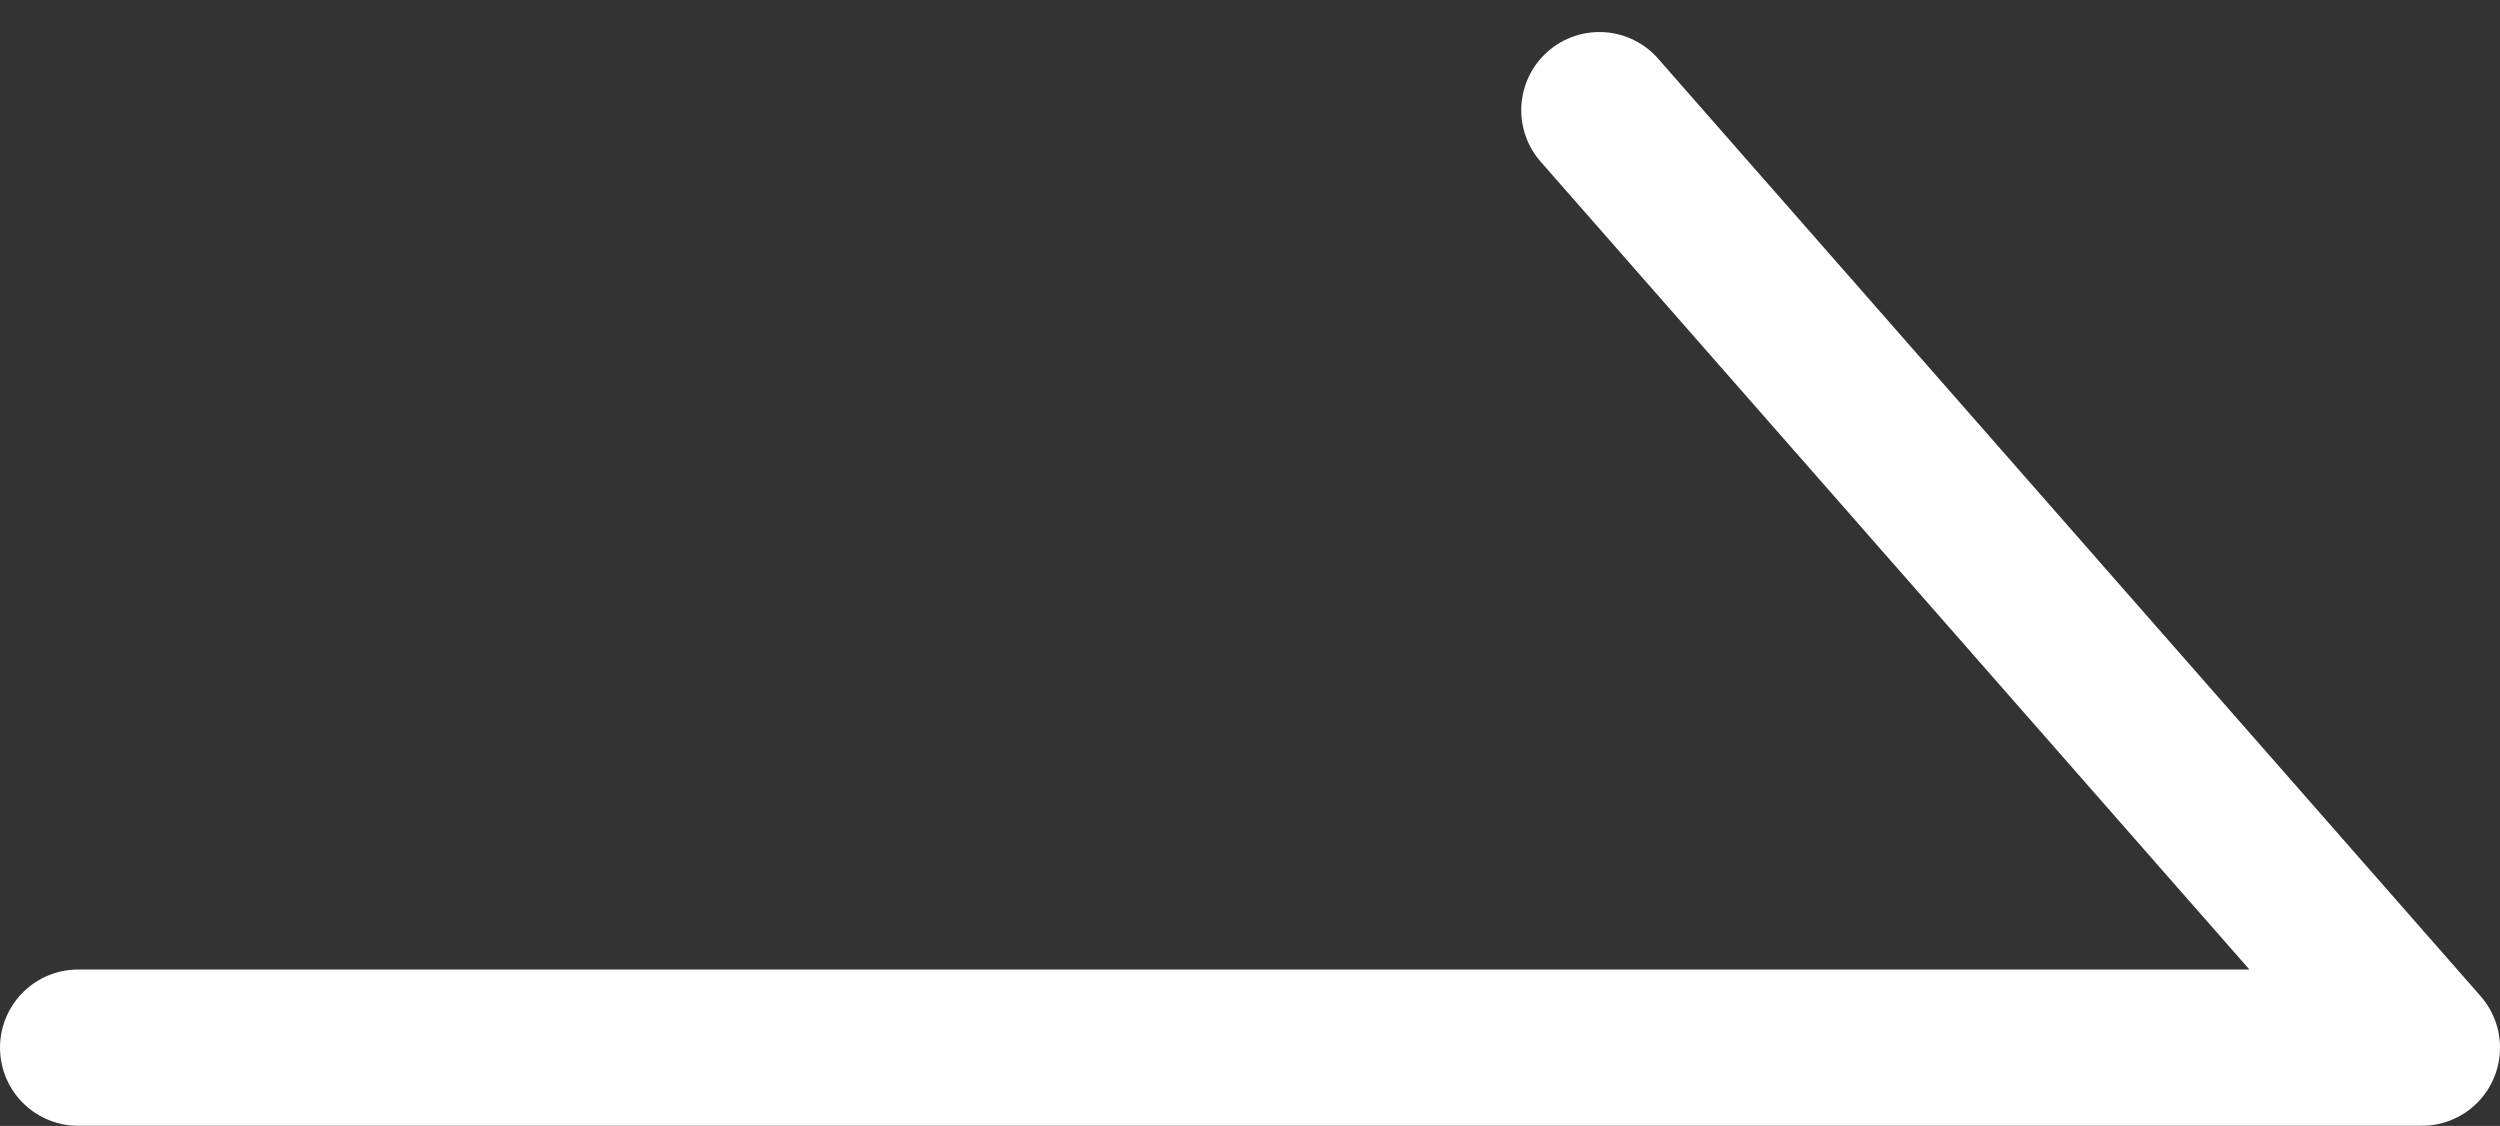 <svg xmlns="http://www.w3.org/2000/svg" width="16" height="7.206" viewBox="0 0 16 7.206">
  <rect x="0" y="0" width="16" height="7.206" fill="#333333" stroke="none"/>
  <path id="パス_16" data-name="パス 16" d="M900.329,8123.591h15l-5.264-6" transform="translate(-899.829 -8116.886)" fill="none" stroke="#fff" stroke-linecap="round" stroke-linejoin="round" stroke-width="1"/>
</svg>
